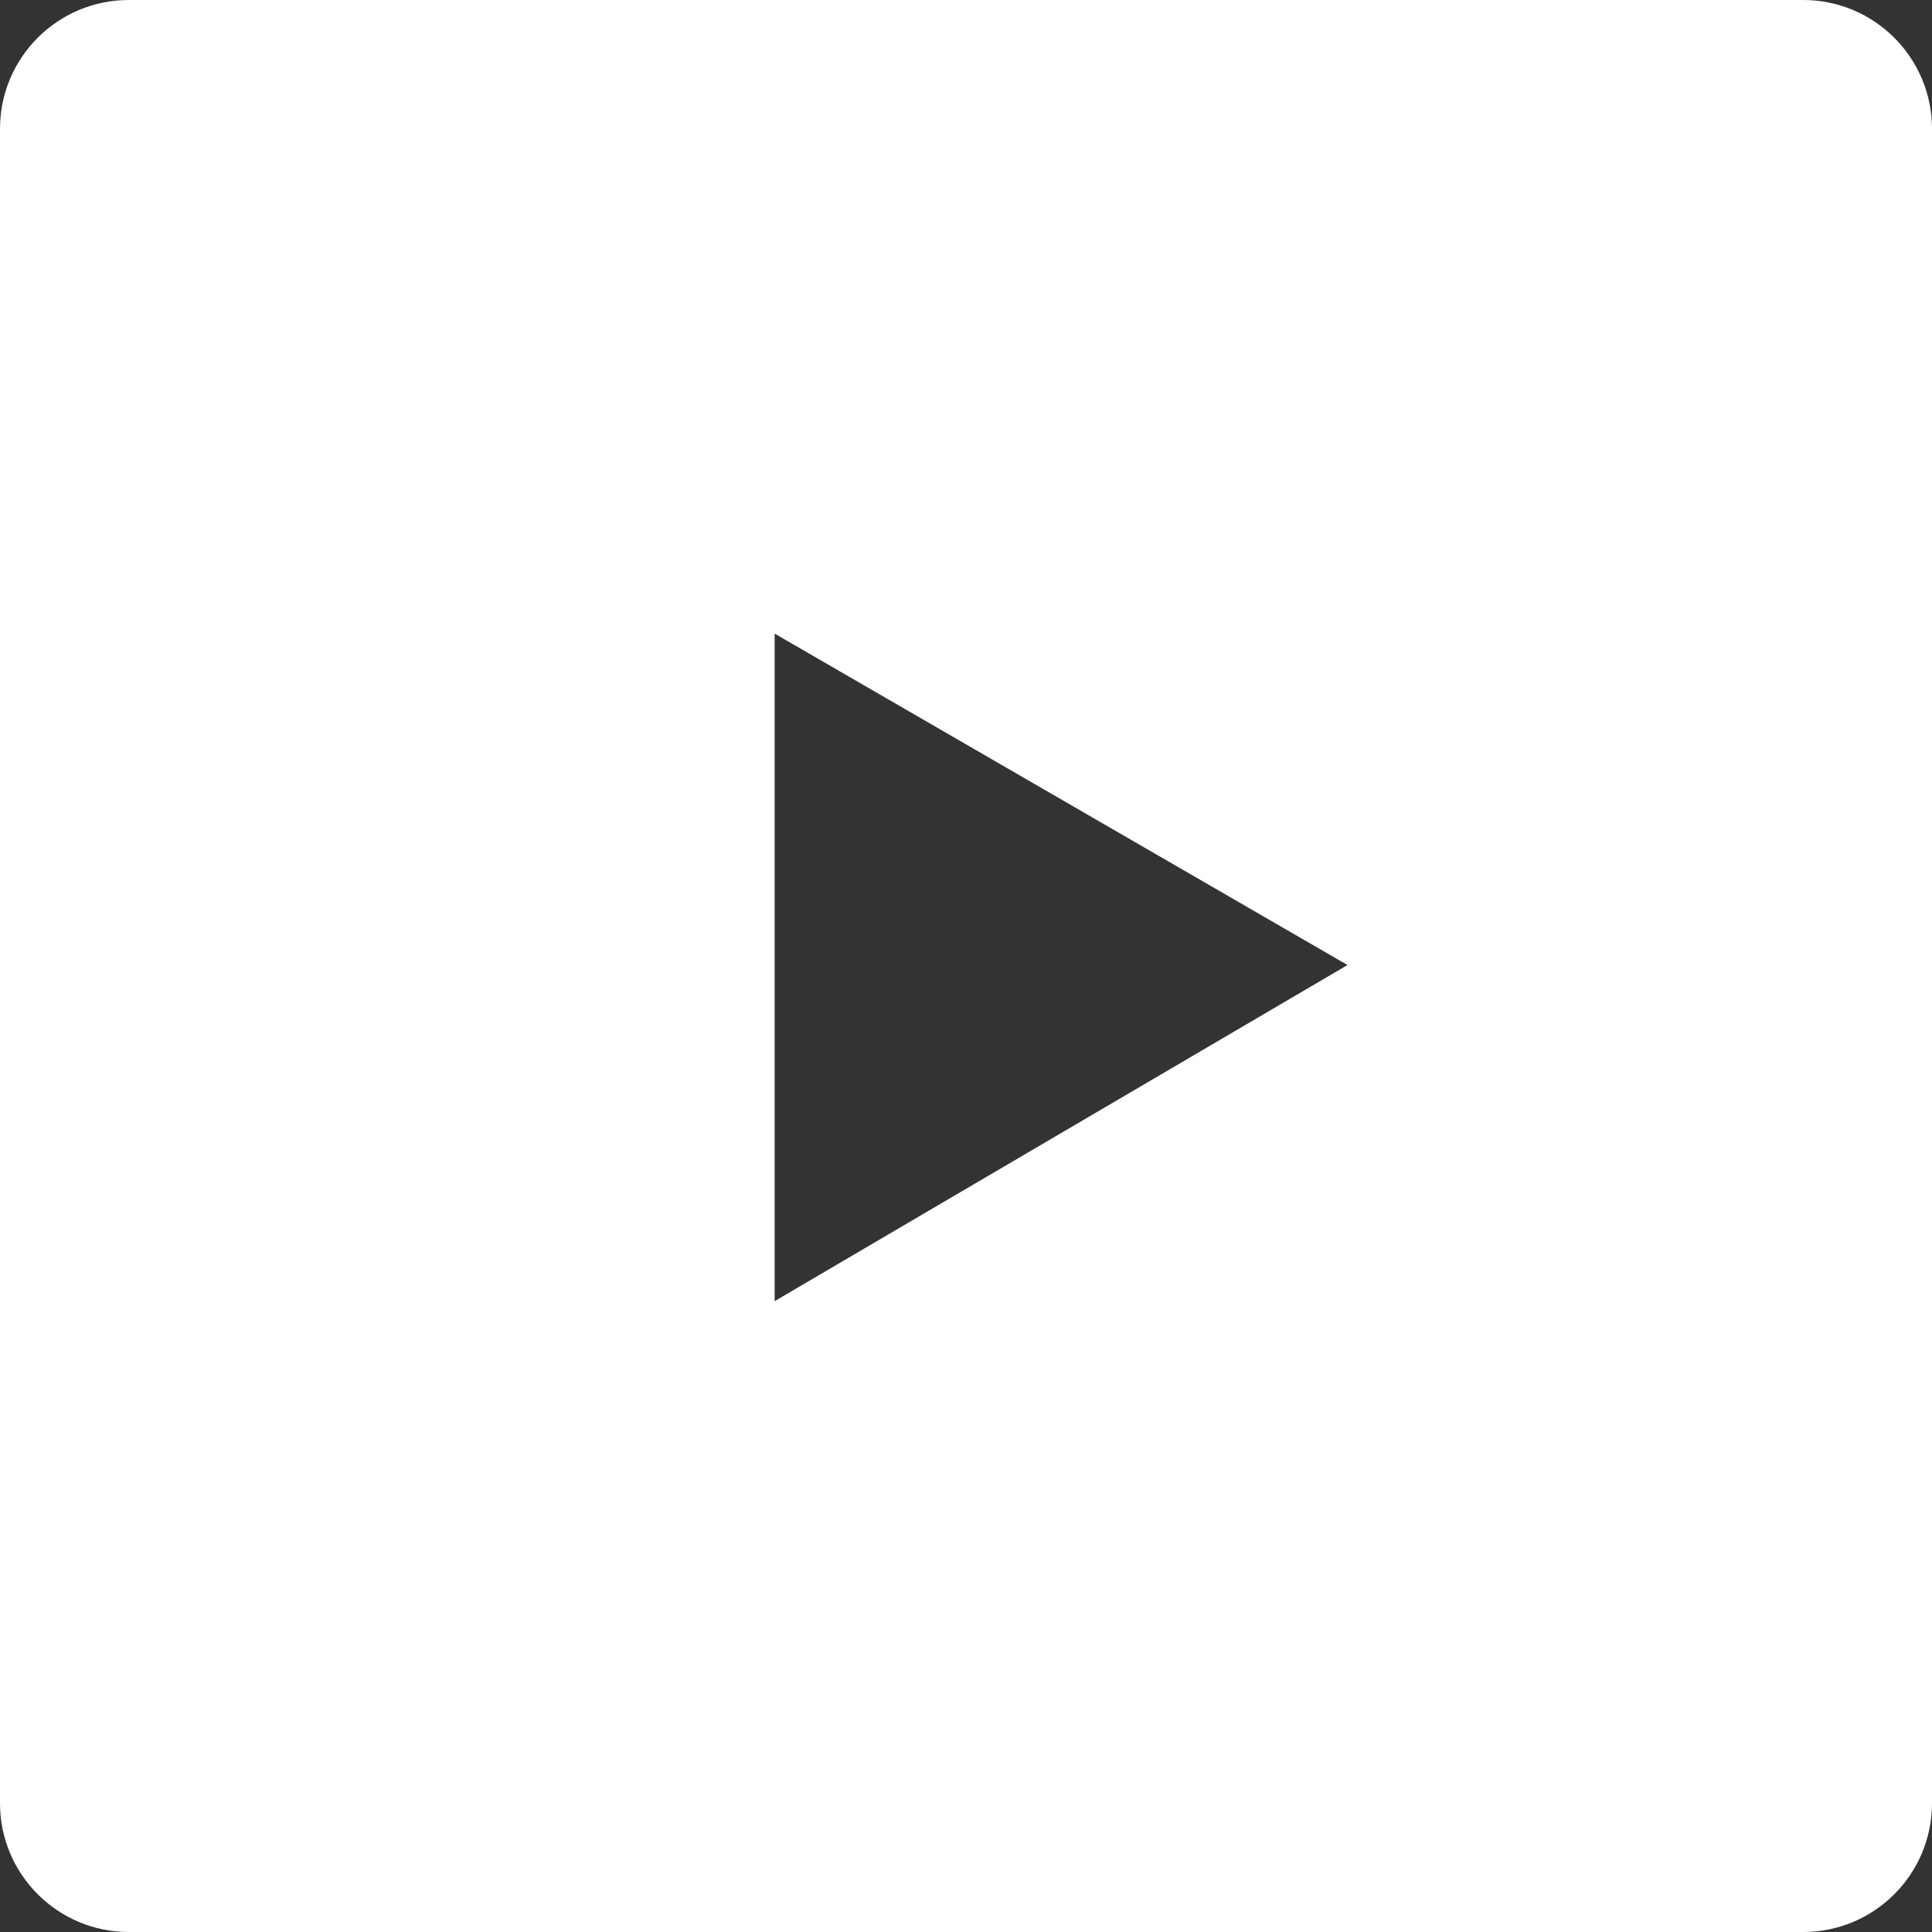 <?xml version="1.0" encoding="UTF-8"?> <svg xmlns="http://www.w3.org/2000/svg" width="28" height="28" viewBox="0 0 28 28" fill="none"><rect x="0" y="0" width="28" height="28" fill="#333333" stroke="none"/><g clip-path="url(#clip0_4316_54)"><path fill-rule="evenodd" clip-rule="evenodd" d="M1.867 0C0.836 0 0 0.836 0 1.867V26.133C0 27.164 0.836 28 1.867 28H26.133C27.164 28 28 27.164 28 26.133V1.867C28 0.836 27.164 0 26.133 0H1.867ZM11.227 9.183V18.857L19.529 13.986L11.227 9.183Z" fill="white"></path></g><defs><clipPath id="clip0_4316_54"><rect width="28" height="28" fill="white"></rect></clipPath></defs></svg> 